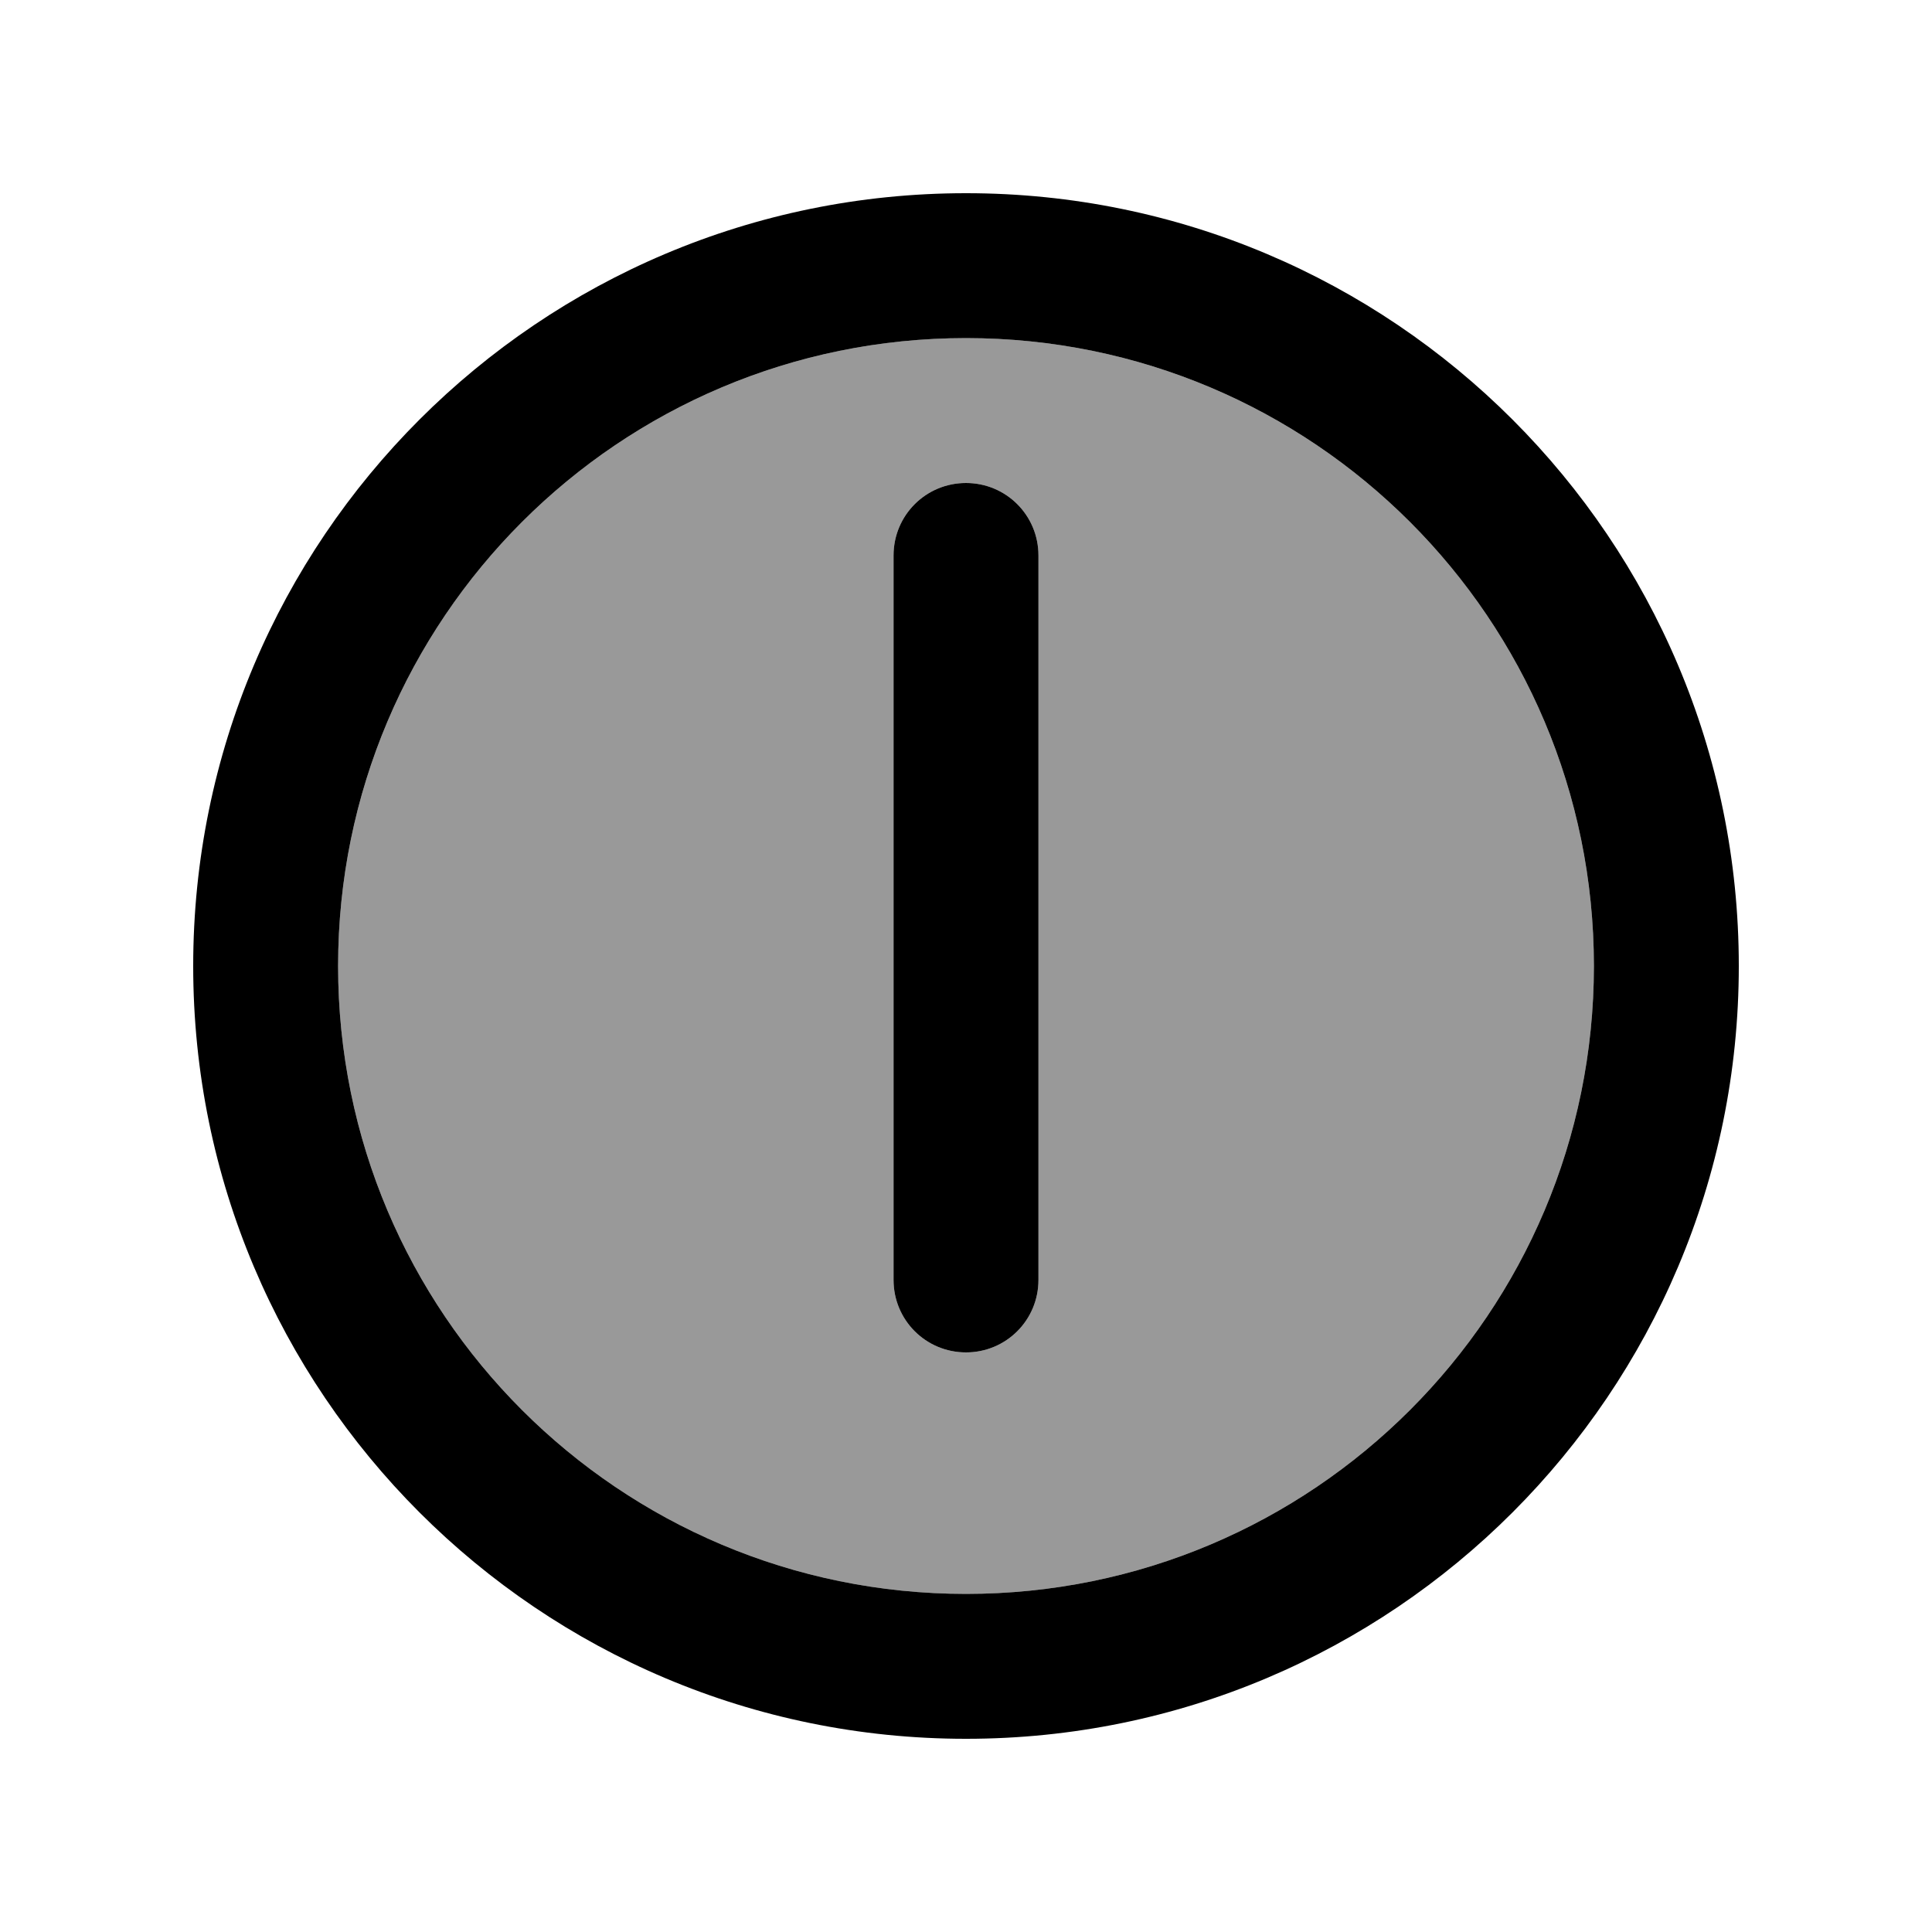 <svg xmlns="http://www.w3.org/2000/svg" viewBox="0 0 640 640"><!--! Font Awesome Pro 7.1.0 by @fontawesome - https://fontawesome.com License - https://fontawesome.com/license (Commercial License) Copyright 2025 Fonticons, Inc. --><path opacity=".4" fill="currentColor" d="M112 320C112 434.9 205.1 528 320 528C434.9 528 528 434.9 528 320C528 205.1 434.9 112 320 112C205.1 112 112 205.1 112 320zM296 184C296 170.7 306.7 160 320 160C333.3 160 344 170.7 344 184L344 424C344 437.3 333.3 448 320 448C306.7 448 296 437.3 296 424L296 184z"/><path fill="currentColor" d="M528 320C528 205.1 434.9 112 320 112C205.1 112 112 205.1 112 320C112 434.9 205.1 528 320 528C434.9 528 528 434.9 528 320zM64 320C64 178.6 178.6 64 320 64C461.4 64 576 178.6 576 320C576 461.4 461.4 576 320 576C178.6 576 64 461.4 64 320zM344 184L344 424C344 437.3 333.3 448 320 448C306.7 448 296 437.3 296 424L296 184C296 170.7 306.7 160 320 160C333.3 160 344 170.7 344 184z"/></svg>